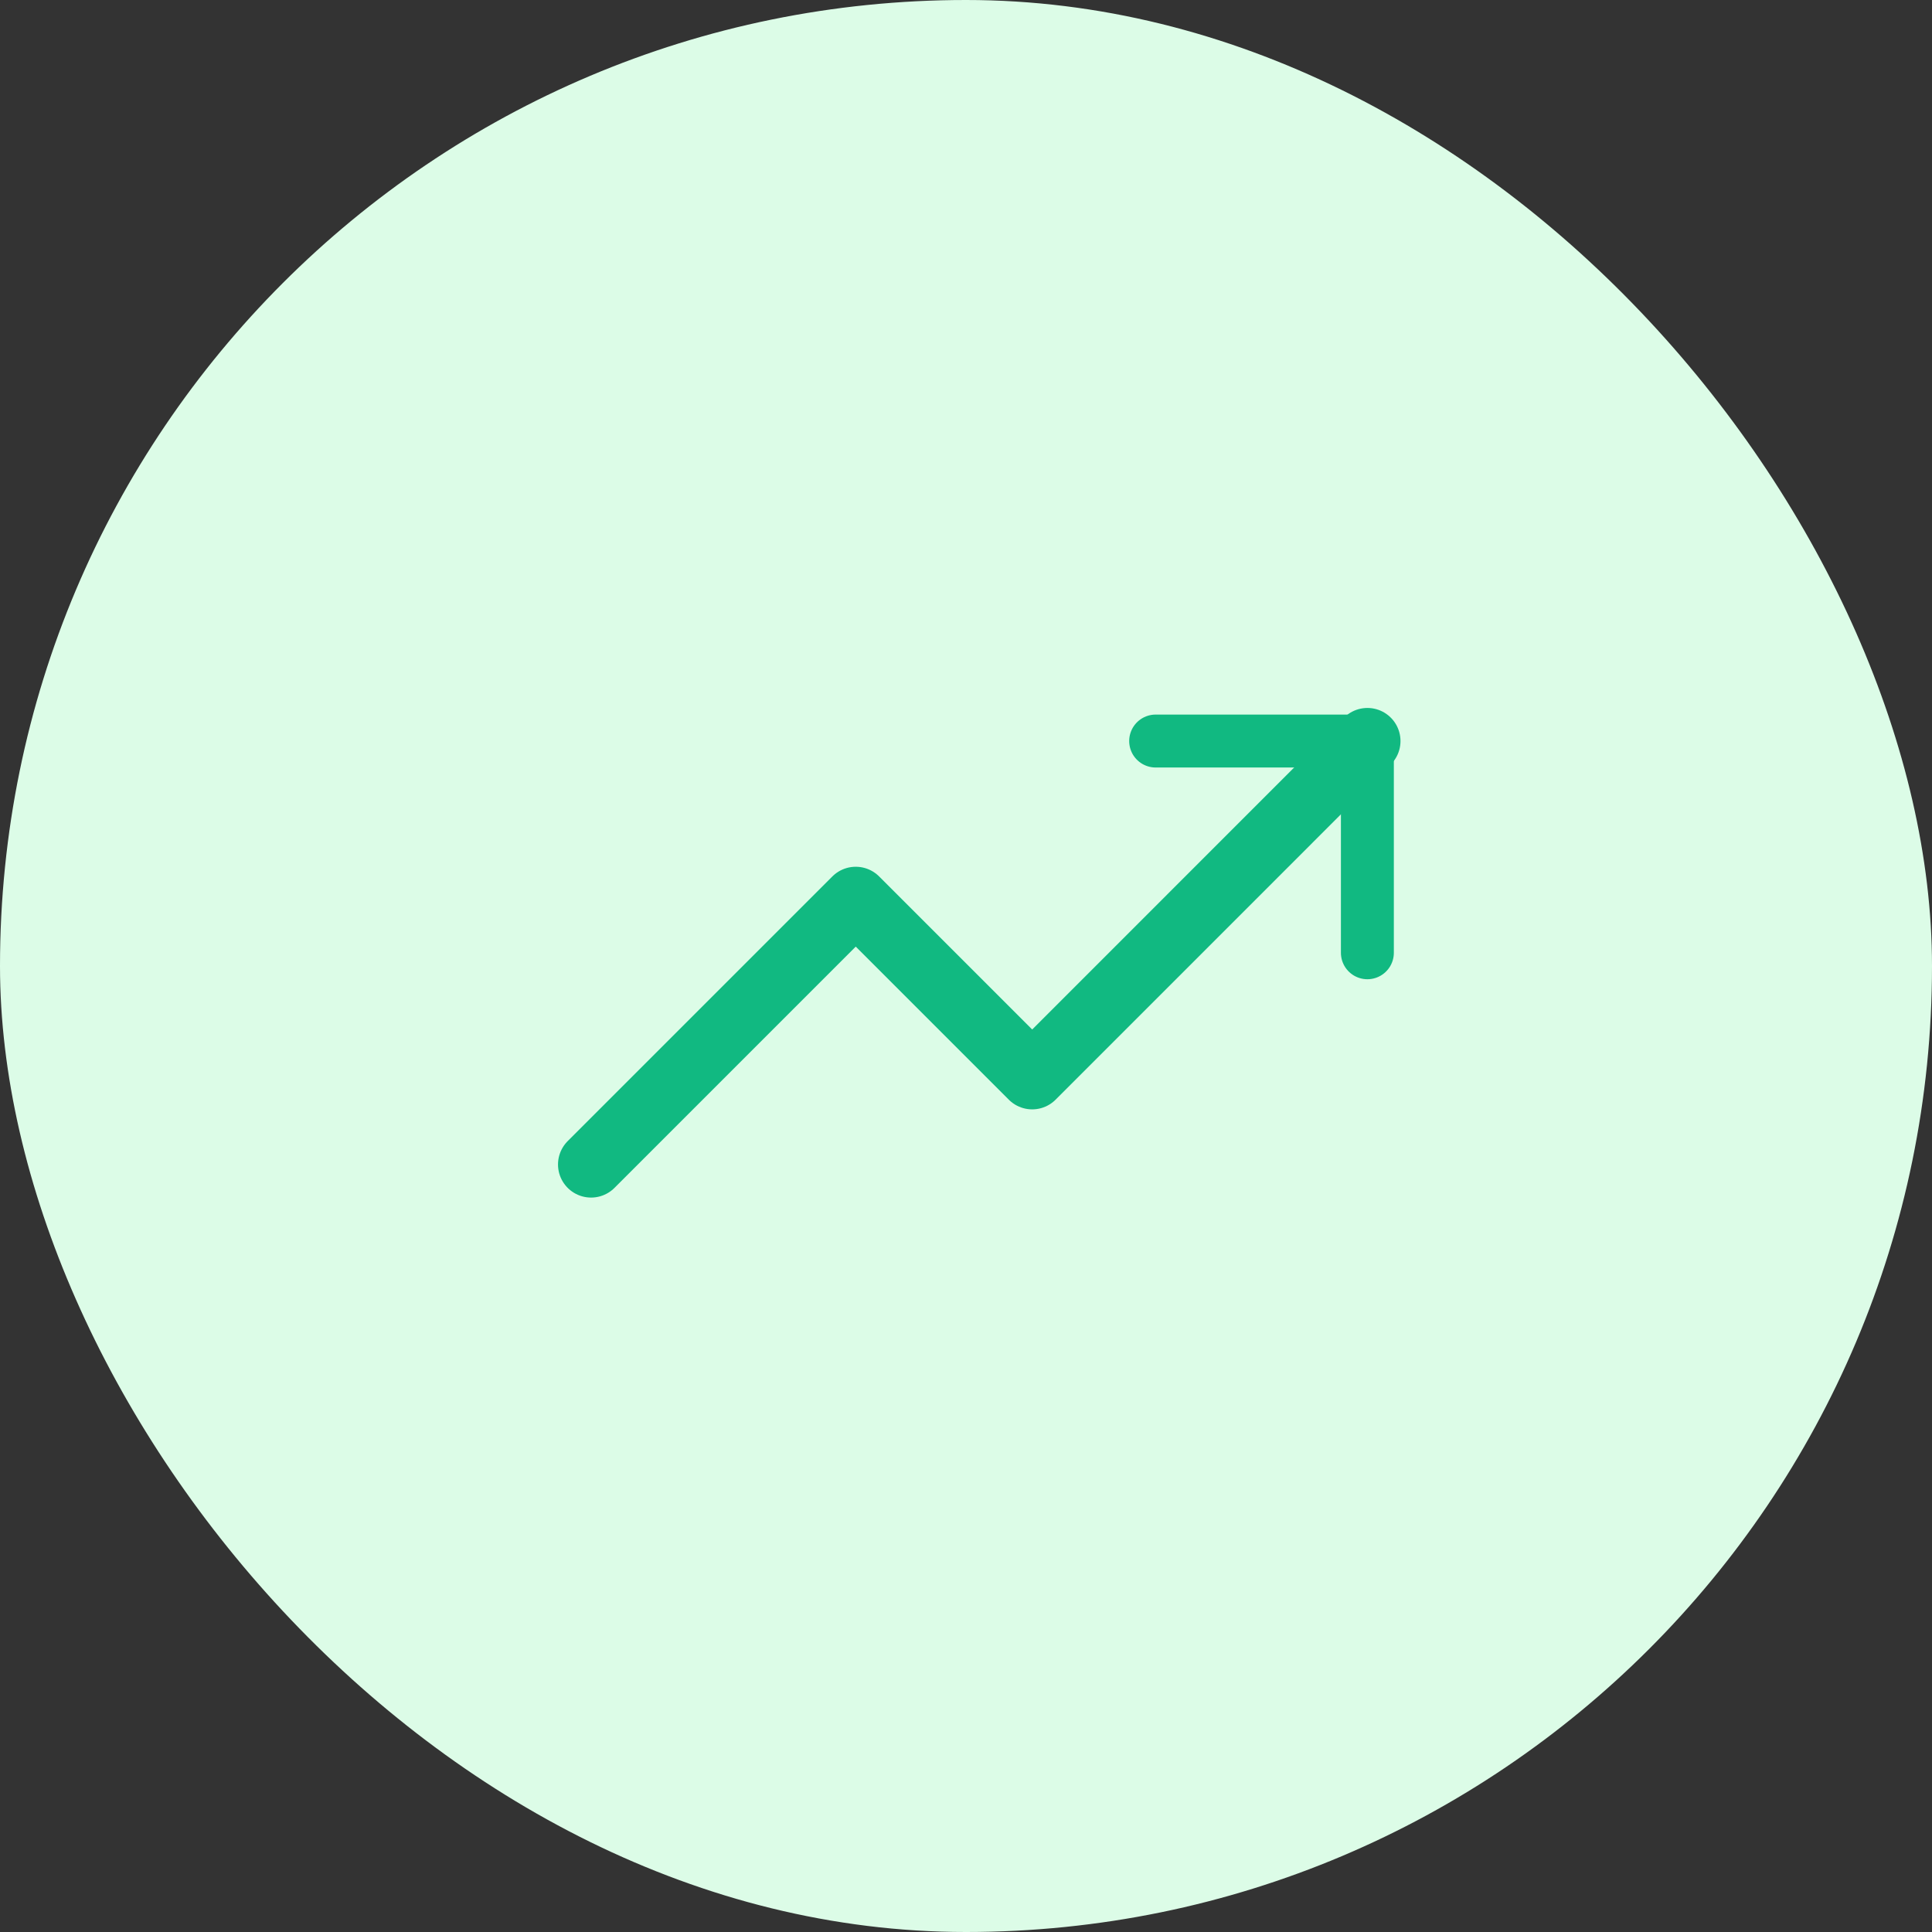 <svg width="73" height="73" viewBox="0 0 73 73" fill="none" xmlns="http://www.w3.org/2000/svg">
<rect x="0" y="0" width="73" height="73" fill="#333333" stroke="none"/>
<rect width="73" height="73" rx="36.5" fill="#DCFCE7"/>
<g clip-path="url(#clip0_1496_11929)">
<path d="M51.667 28L39.001 40.667L32.334 34L22.334 44" stroke="#11B981" stroke-width="2.5" stroke-linecap="round" stroke-linejoin="round"/>
<path d="M43.666 28H51.666V36" stroke="#11B981" stroke-width="2" stroke-linecap="round" stroke-linejoin="round"/>
</g>
<defs>
<clipPath id="clip0_1496_11929">
<rect width="32" height="32" fill="white" transform="translate(21 20)"/>
</clipPath>
</defs>
</svg>
